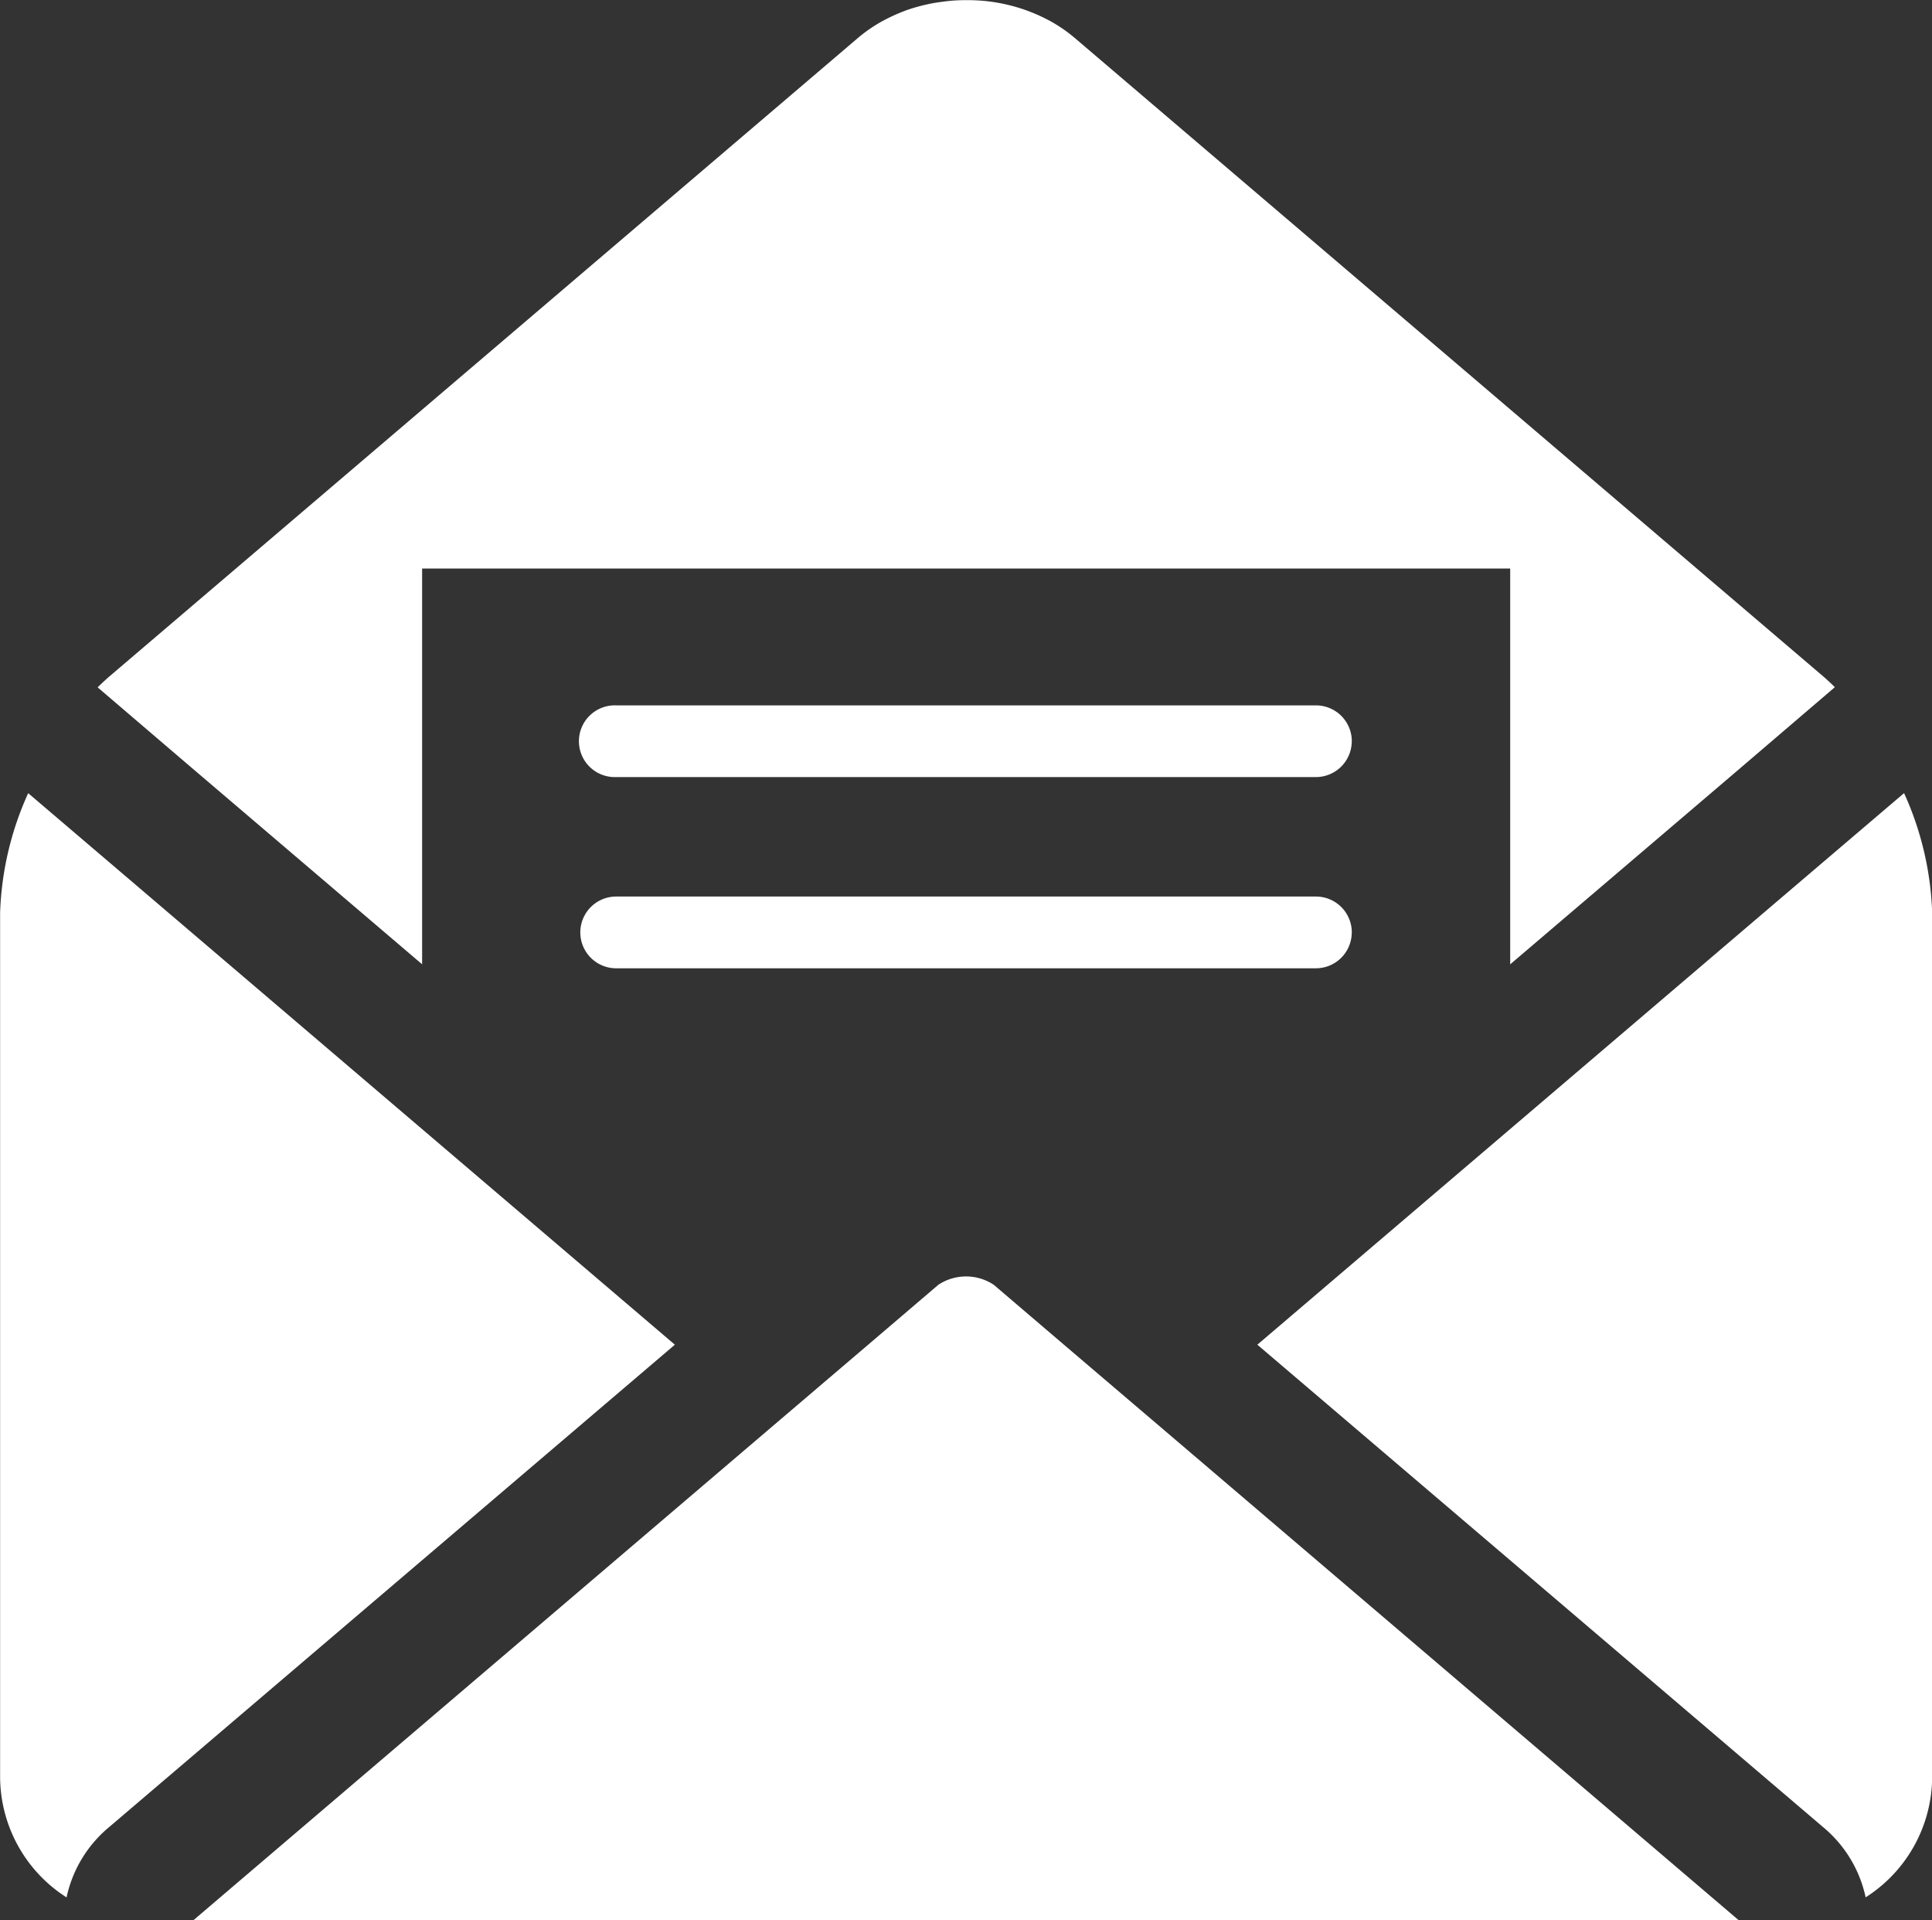 <svg xmlns="http://www.w3.org/2000/svg" width="36.249" height="36.02"><rect width="100%" height="100%" fill="#333333" stroke="none"/><path d="M1.249 35.593A2.692 2.692 0 01.002 33.33V17.119a5.888 5.888 0 01.527-2.24l1.917 1.634 10.216 8.712-9.9 8.44-.713.608a2.349 2.349 0 00-.8 1.32zm32.557-19.08l-10.215 8.712 9.9 8.44.713.608a2.351 2.351 0 01.8 1.319 2.691 2.691 0 001.248-2.263V17.118a5.89 5.89 0 00-.527-2.24zM1.575 35.773zm31.046.247l-2.76-2.354-8.084-6.894-1.814-1.546-1.318-1.125a.941.941 0 00-1.039 0l-1.318 1.125-1.814 1.546-8.084 6.894-2.76 2.354m21.733-22.116a.673.673 0 00-.672-.672h-13.13a.673.673 0 100 1.345h13.13a.673.673 0 00.671-.674zm0 3.587a.673.673 0 00-.672-.673h-13.13a.673.673 0 000 1.346h13.13a.673.673 0 00.671-.674zm9.063-4.6a3.916 3.916 0 00-.224-.208L20.173.719a2.809 2.809 0 00-.454-.316 3.234 3.234 0 00-1.594-.4 2.99 2.99 0 00-.3.013c-.1.01-.2.024-.3.04a3.484 3.484 0 00-.487.125 3.394 3.394 0 00-.5.225 2.818 2.818 0 00-.453.316L2.056 12.686c-.076.065-.15.135-.224.208l1.8 1.539 4.288 3.656v-7.424h20.415v7.425l4.288-3.656z" fill="#fff"/></svg>